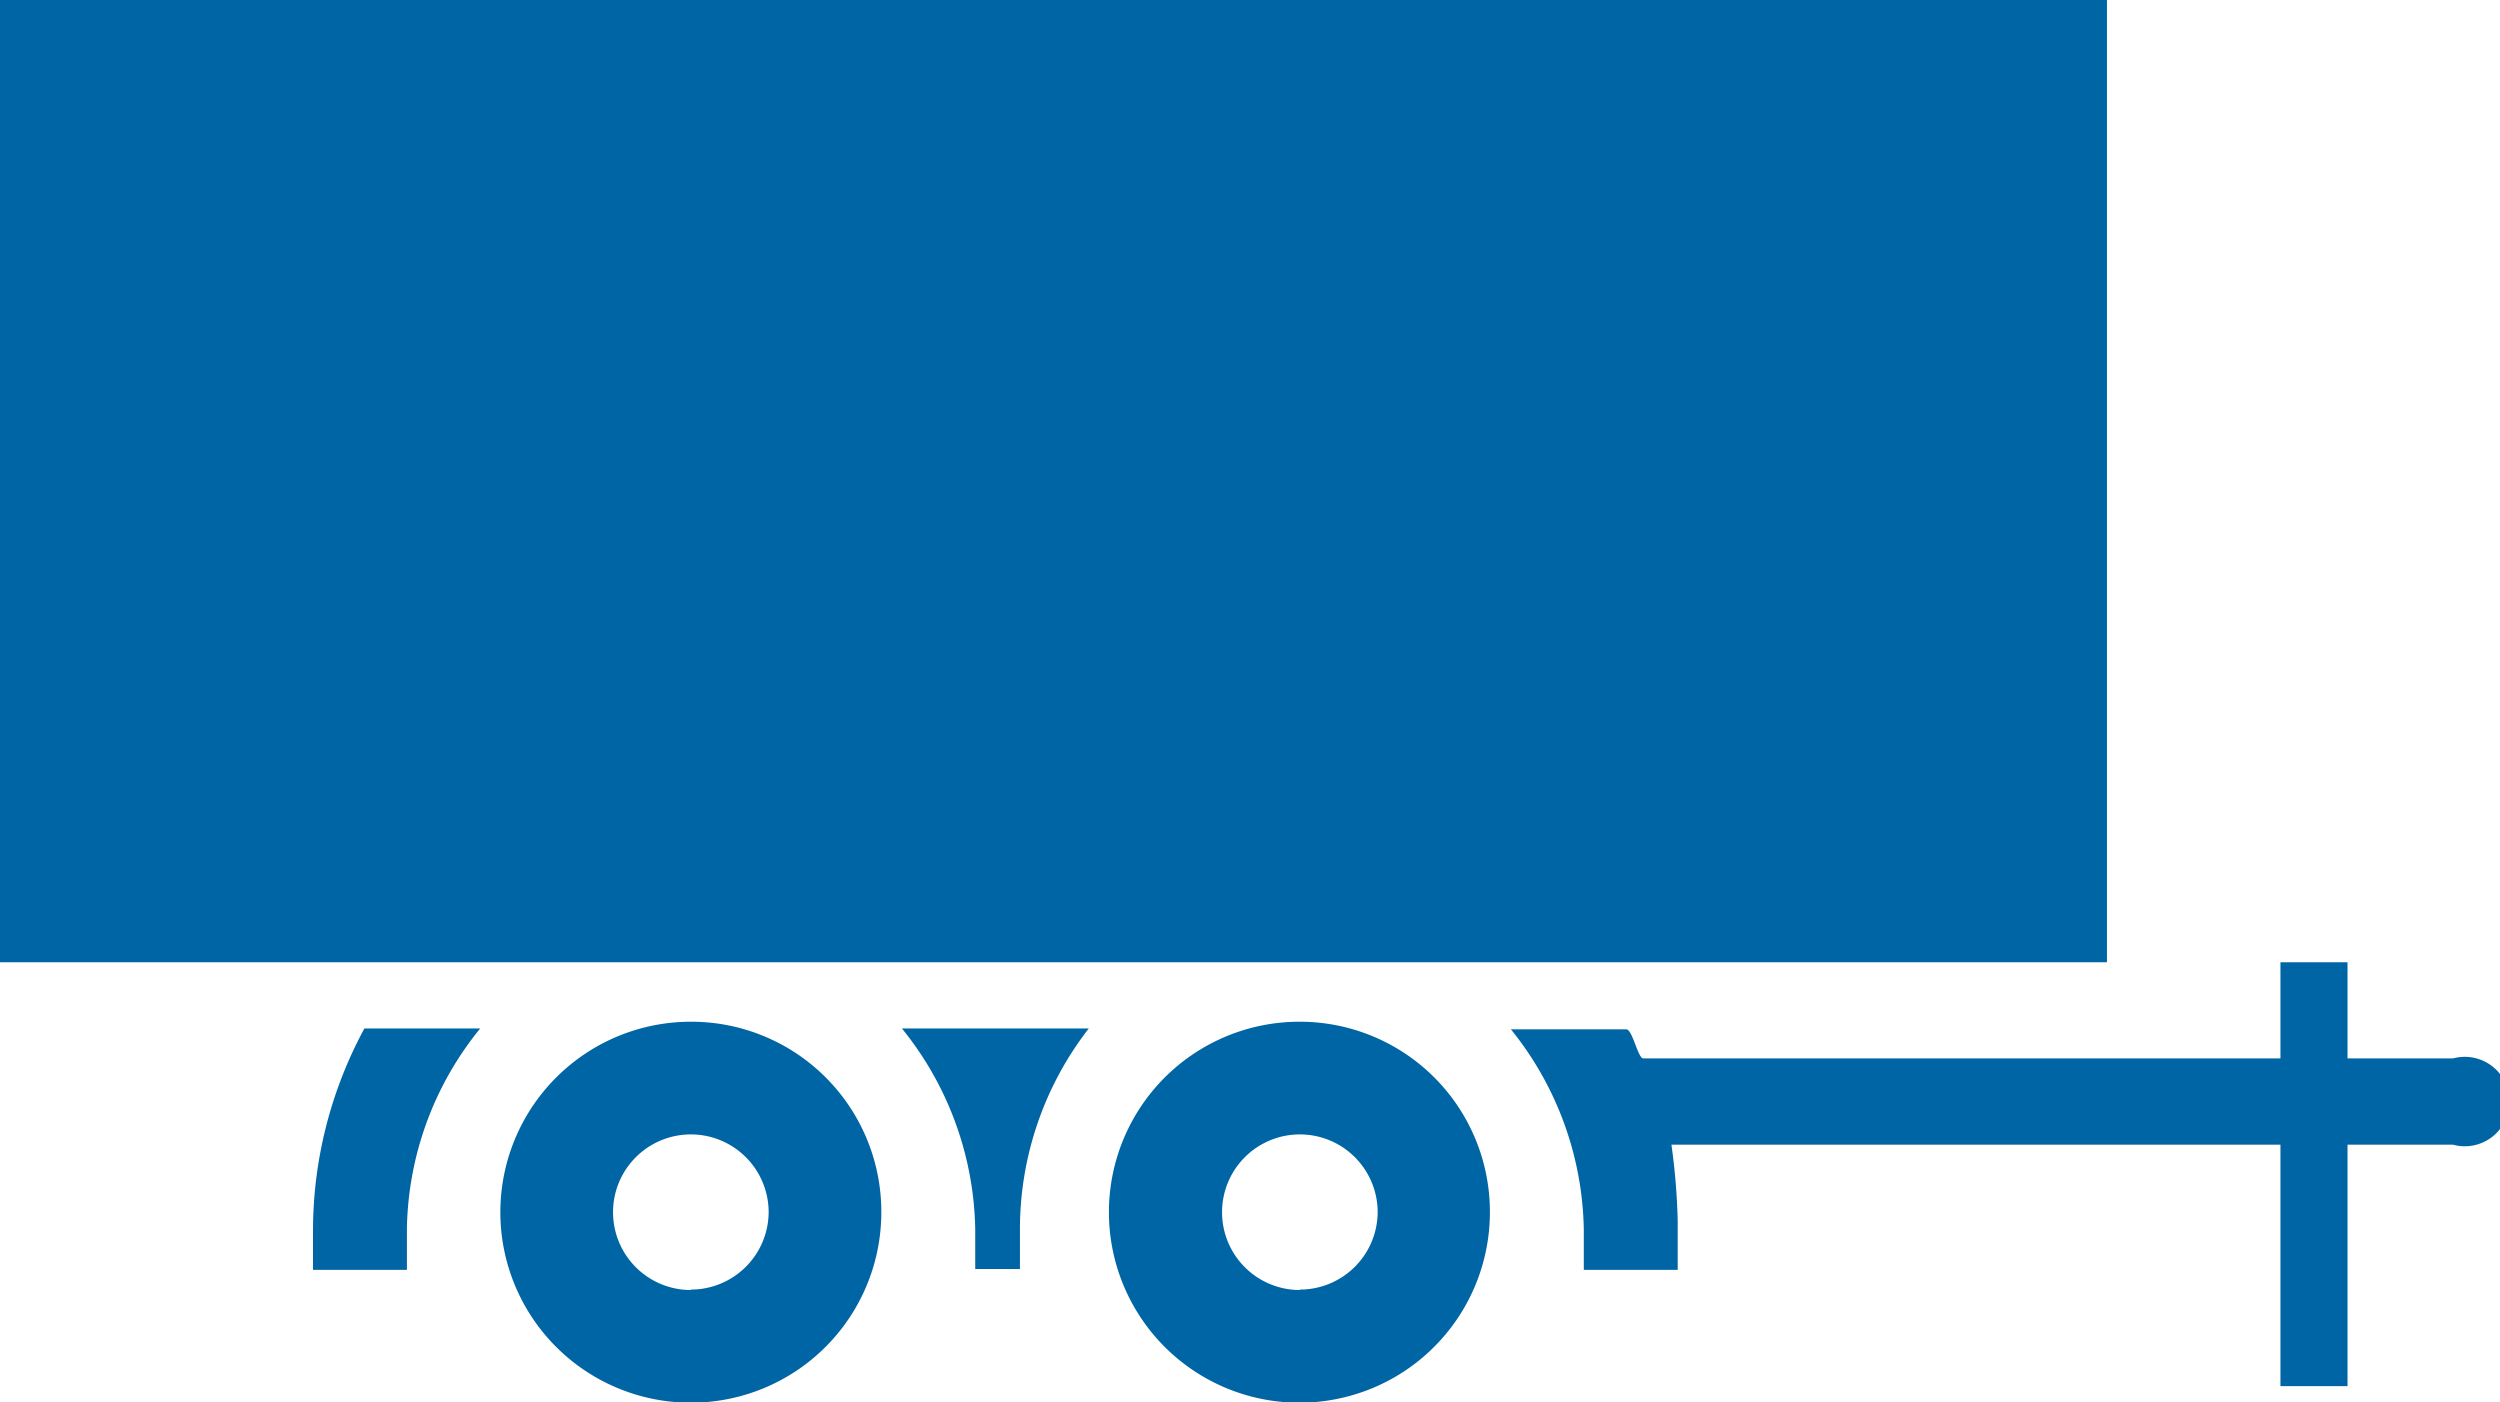 <?xml version="1.0" encoding="UTF-8"?> <svg xmlns="http://www.w3.org/2000/svg" id="Laag_1" data-name="Laag 1" viewBox="0 0 55.91 31.36"><defs><style>.cls-1{fill:#0065a5;}</style></defs><path class="cls-1" d="M54.86,23.67H52.5V21.52H51v2.15H36.75c-.12,0-.24-.65-.38-.65H33.79a7.31,7.31,0,0,1,1.63,4.48c0,.22,0-.61,0,.9h2.1c0-1.51,0-.87,0-1.09a14.65,14.65,0,0,0-.14-1.71H51V31H52.5V25.6h2.36a1,1,0,1,0,0-1.93Z"></path><path class="cls-1" d="M8.15,23A9.5,9.5,0,0,0,7,27.5c0,.22,0-.61,0,.9h2.1c0-1.51,0-.68,0-.9A7.26,7.26,0,0,1,10.74,23Z"></path><rect class="cls-1" width="47.12" height="21.52"></rect><path class="cls-1" d="M15.45,22.85a4.26,4.26,0,1,0,4.26,4.25A4.25,4.25,0,0,0,15.45,22.85Zm0,6a1.74,1.74,0,1,1,1.74-1.74A1.74,1.74,0,0,1,15.45,28.84Z"></path><path class="cls-1" d="M29.07,22.85a4.26,4.26,0,1,0,4.25,4.25A4.25,4.25,0,0,0,29.07,22.85Zm0,6a1.74,1.74,0,1,1,1.74-1.74A1.74,1.74,0,0,1,29.07,28.84Z"></path><path class="cls-1" d="M20.17,23a7.32,7.32,0,0,1,1.64,4.48c0,.22,0-.61,0,.9h1c0-1.51,0-.68,0-.9A7.32,7.32,0,0,1,24.35,23Z"></path></svg> 